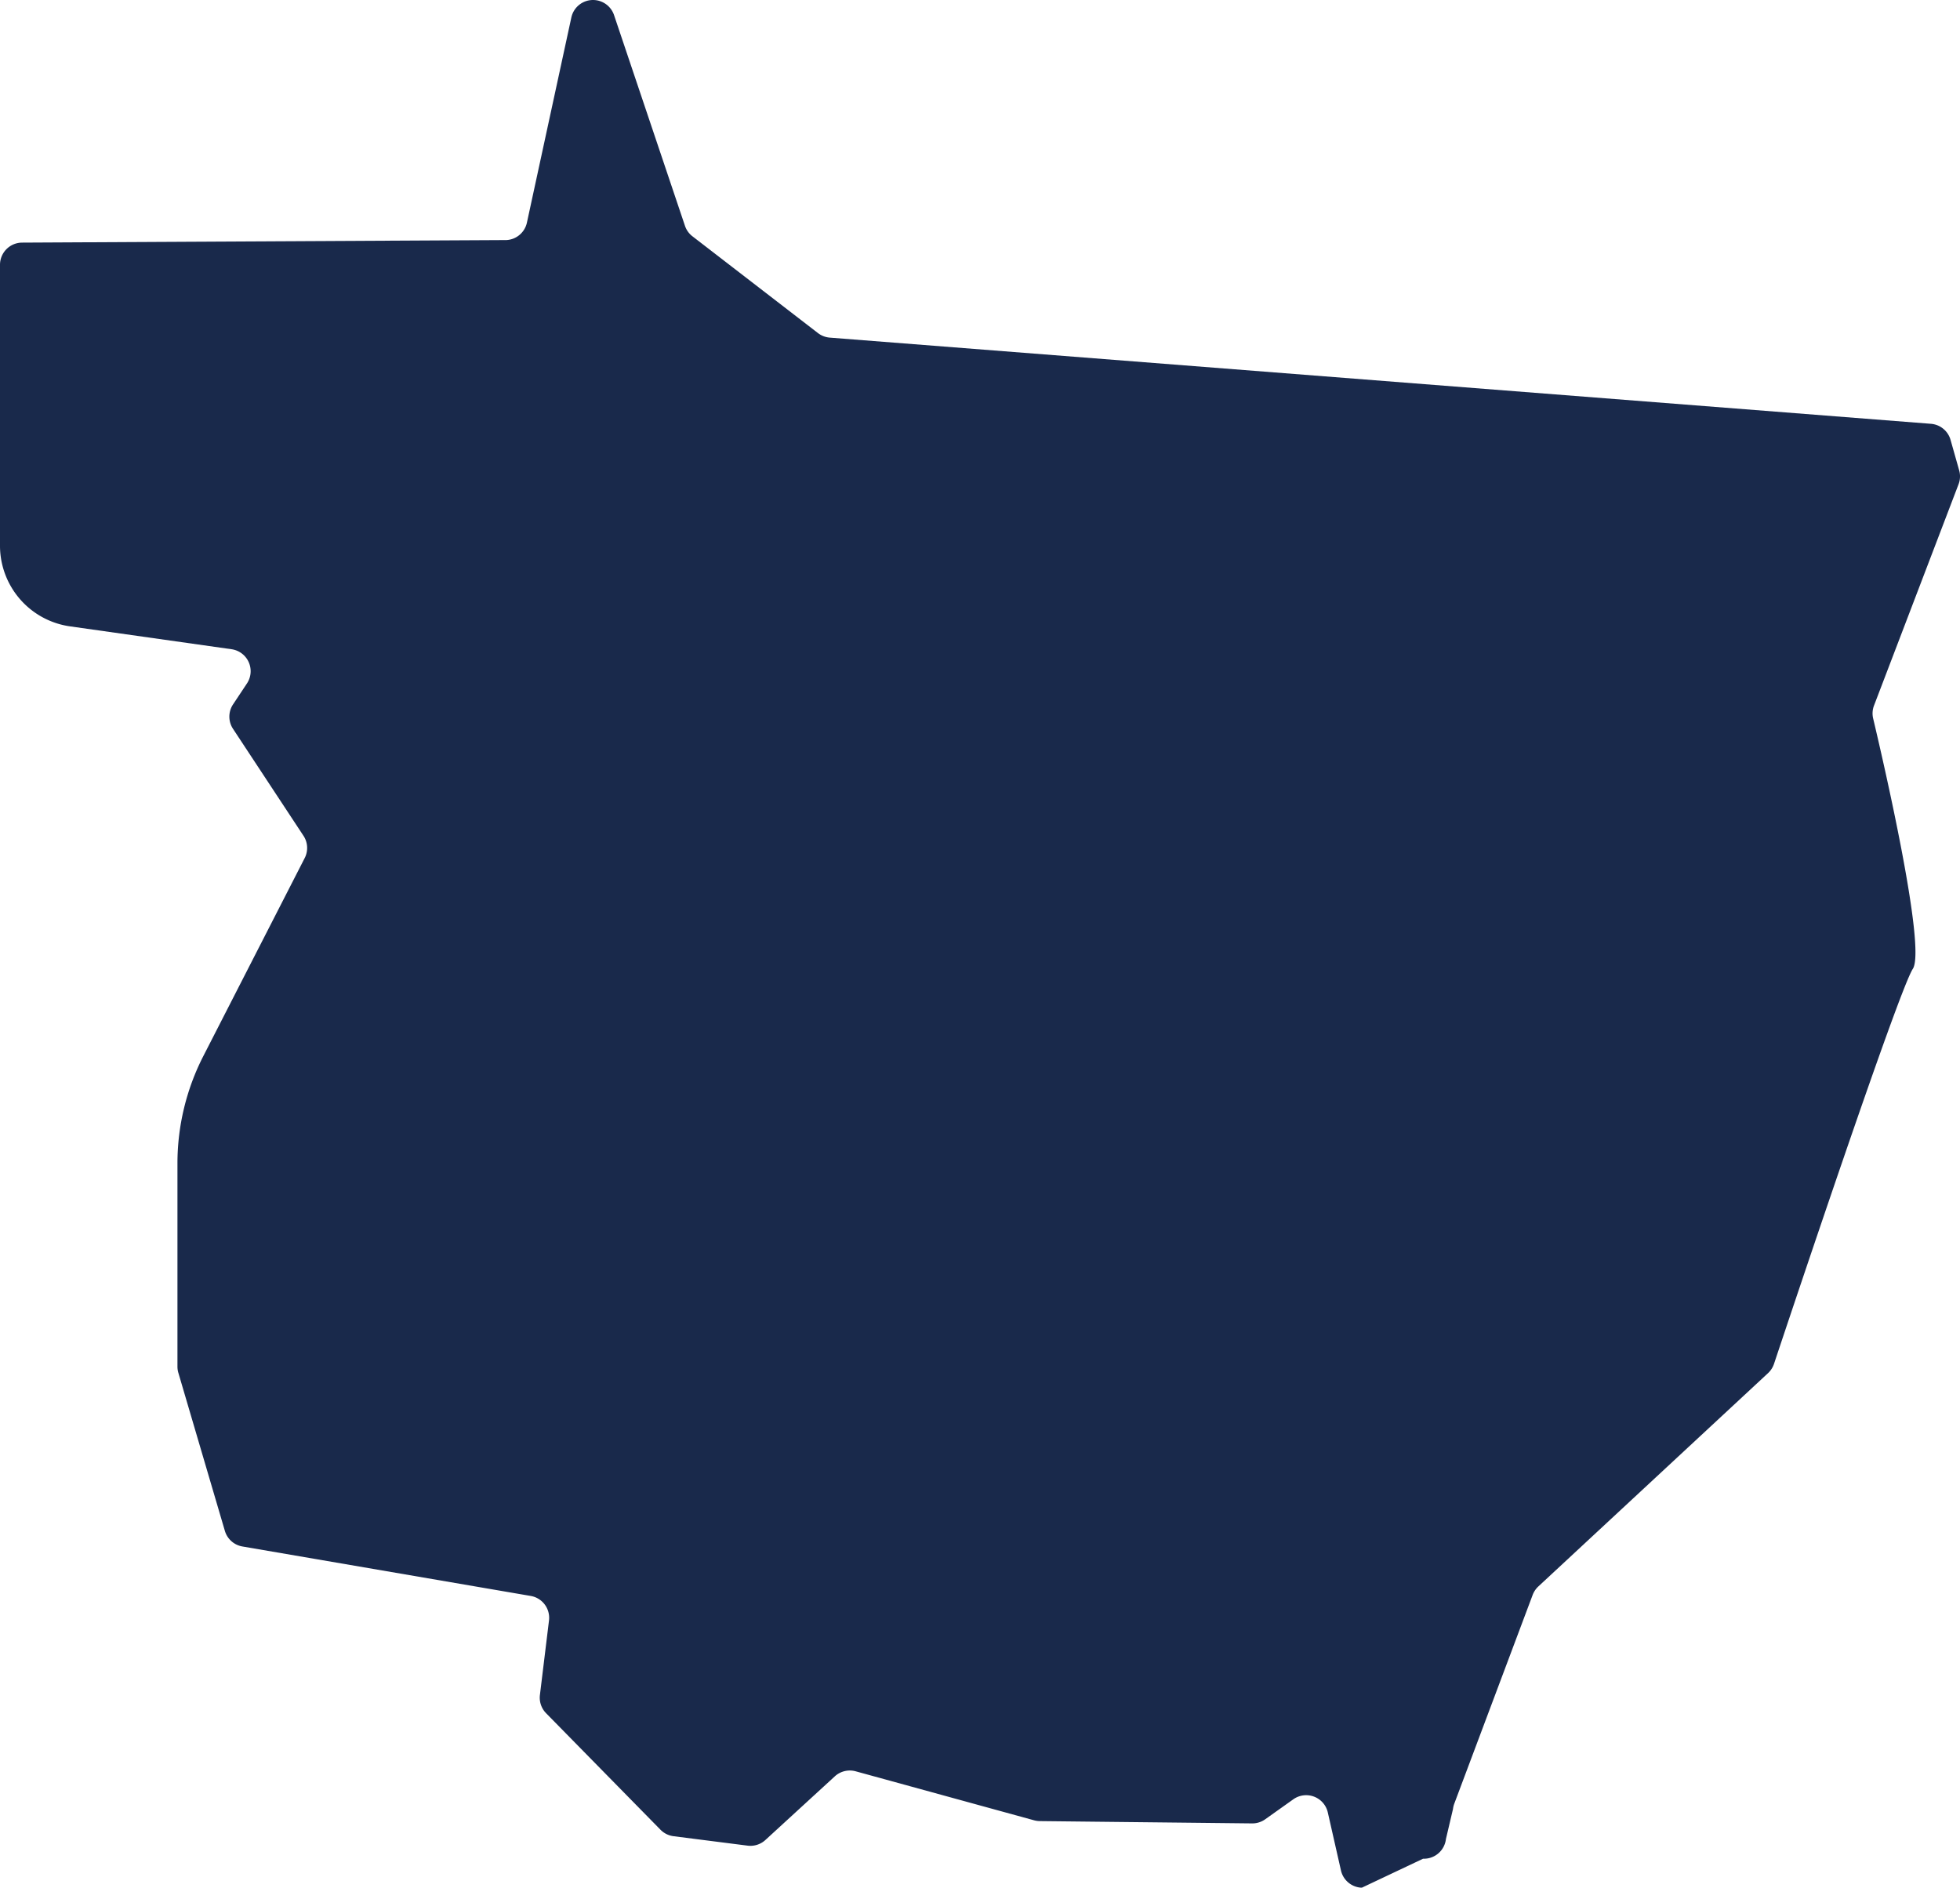 <svg id="Camada_1" data-name="Camada 1" xmlns="http://www.w3.org/2000/svg" viewBox="0 0 1419.52 1367.02"><defs><style>.cls-1{fill:#19294b;fill-rule:evenodd;}</style></defs><path class="cls-1" d="M431.47,194.11h4.11a16.06,16.06,0,0,0,15.7-12.66L483.45,32.9a16.07,16.07,0,0,1,15.7-12.67h0a16.08,16.08,0,0,1,15.23,10.94l51.36,152.59a16,16,0,0,0,5.42,7.6l90.89,70.07a16.13,16.13,0,0,0,8.56,3.3l797.52,62.42a16.06,16.06,0,0,1,14.21,11.64l6.24,22.06a16.06,16.06,0,0,1-.46,10.11l-61.2,160.18a15.94,15.94,0,0,0-.63,9.44c6.56,27.64,38.7,165.94,28.72,181.3-10.32,15.86-89.43,252.72-100.54,286.07a16.2,16.2,0,0,1-4.31,6.69l-166.37,154.5a16.26,16.26,0,0,0-4.11,6.13l-56.78,151.22a16.41,16.41,0,0,0-.92,3.84l-5.11,21.72a16.07,16.07,0,0,1-16.54,14.25l-44.39,21a16.07,16.07,0,0,1-15.1-12.5l-9.52-42a16.07,16.07,0,0,0-25-9.51L986,1337.73a16.07,16.07,0,0,1-9.54,3l-153.76-1.67a16.61,16.61,0,0,1-4.09-.57L689.38,1303a16.09,16.09,0,0,0-15.12,3.66L624,1352.74a16.06,16.06,0,0,1-12.9,4.1L557.44,1350a16.12,16.12,0,0,1-9.42-4.68l-82.85-84.38a16.09,16.09,0,0,1-4.48-13.2l6.58-54A16.06,16.06,0,0,0,454,1176l-208.79-35.82a16.07,16.07,0,0,1-12.69-11.3l-33.68-114.43a15.88,15.88,0,0,1-.66-4.54V862.64A170.67,170.67,0,0,1,217,784.88l73.33-143.24a16,16,0,0,0-.89-16.16l-51-77.4a16.07,16.07,0,0,1,0-17.73l10.07-15.16a16.07,16.07,0,0,0-11.14-24.79L120.4,473.84a59,59,0,0,1-50.74-58.43V212a16.07,16.07,0,0,1,16-16.07Z" transform="translate(-69.66 -20.23)"/></svg>